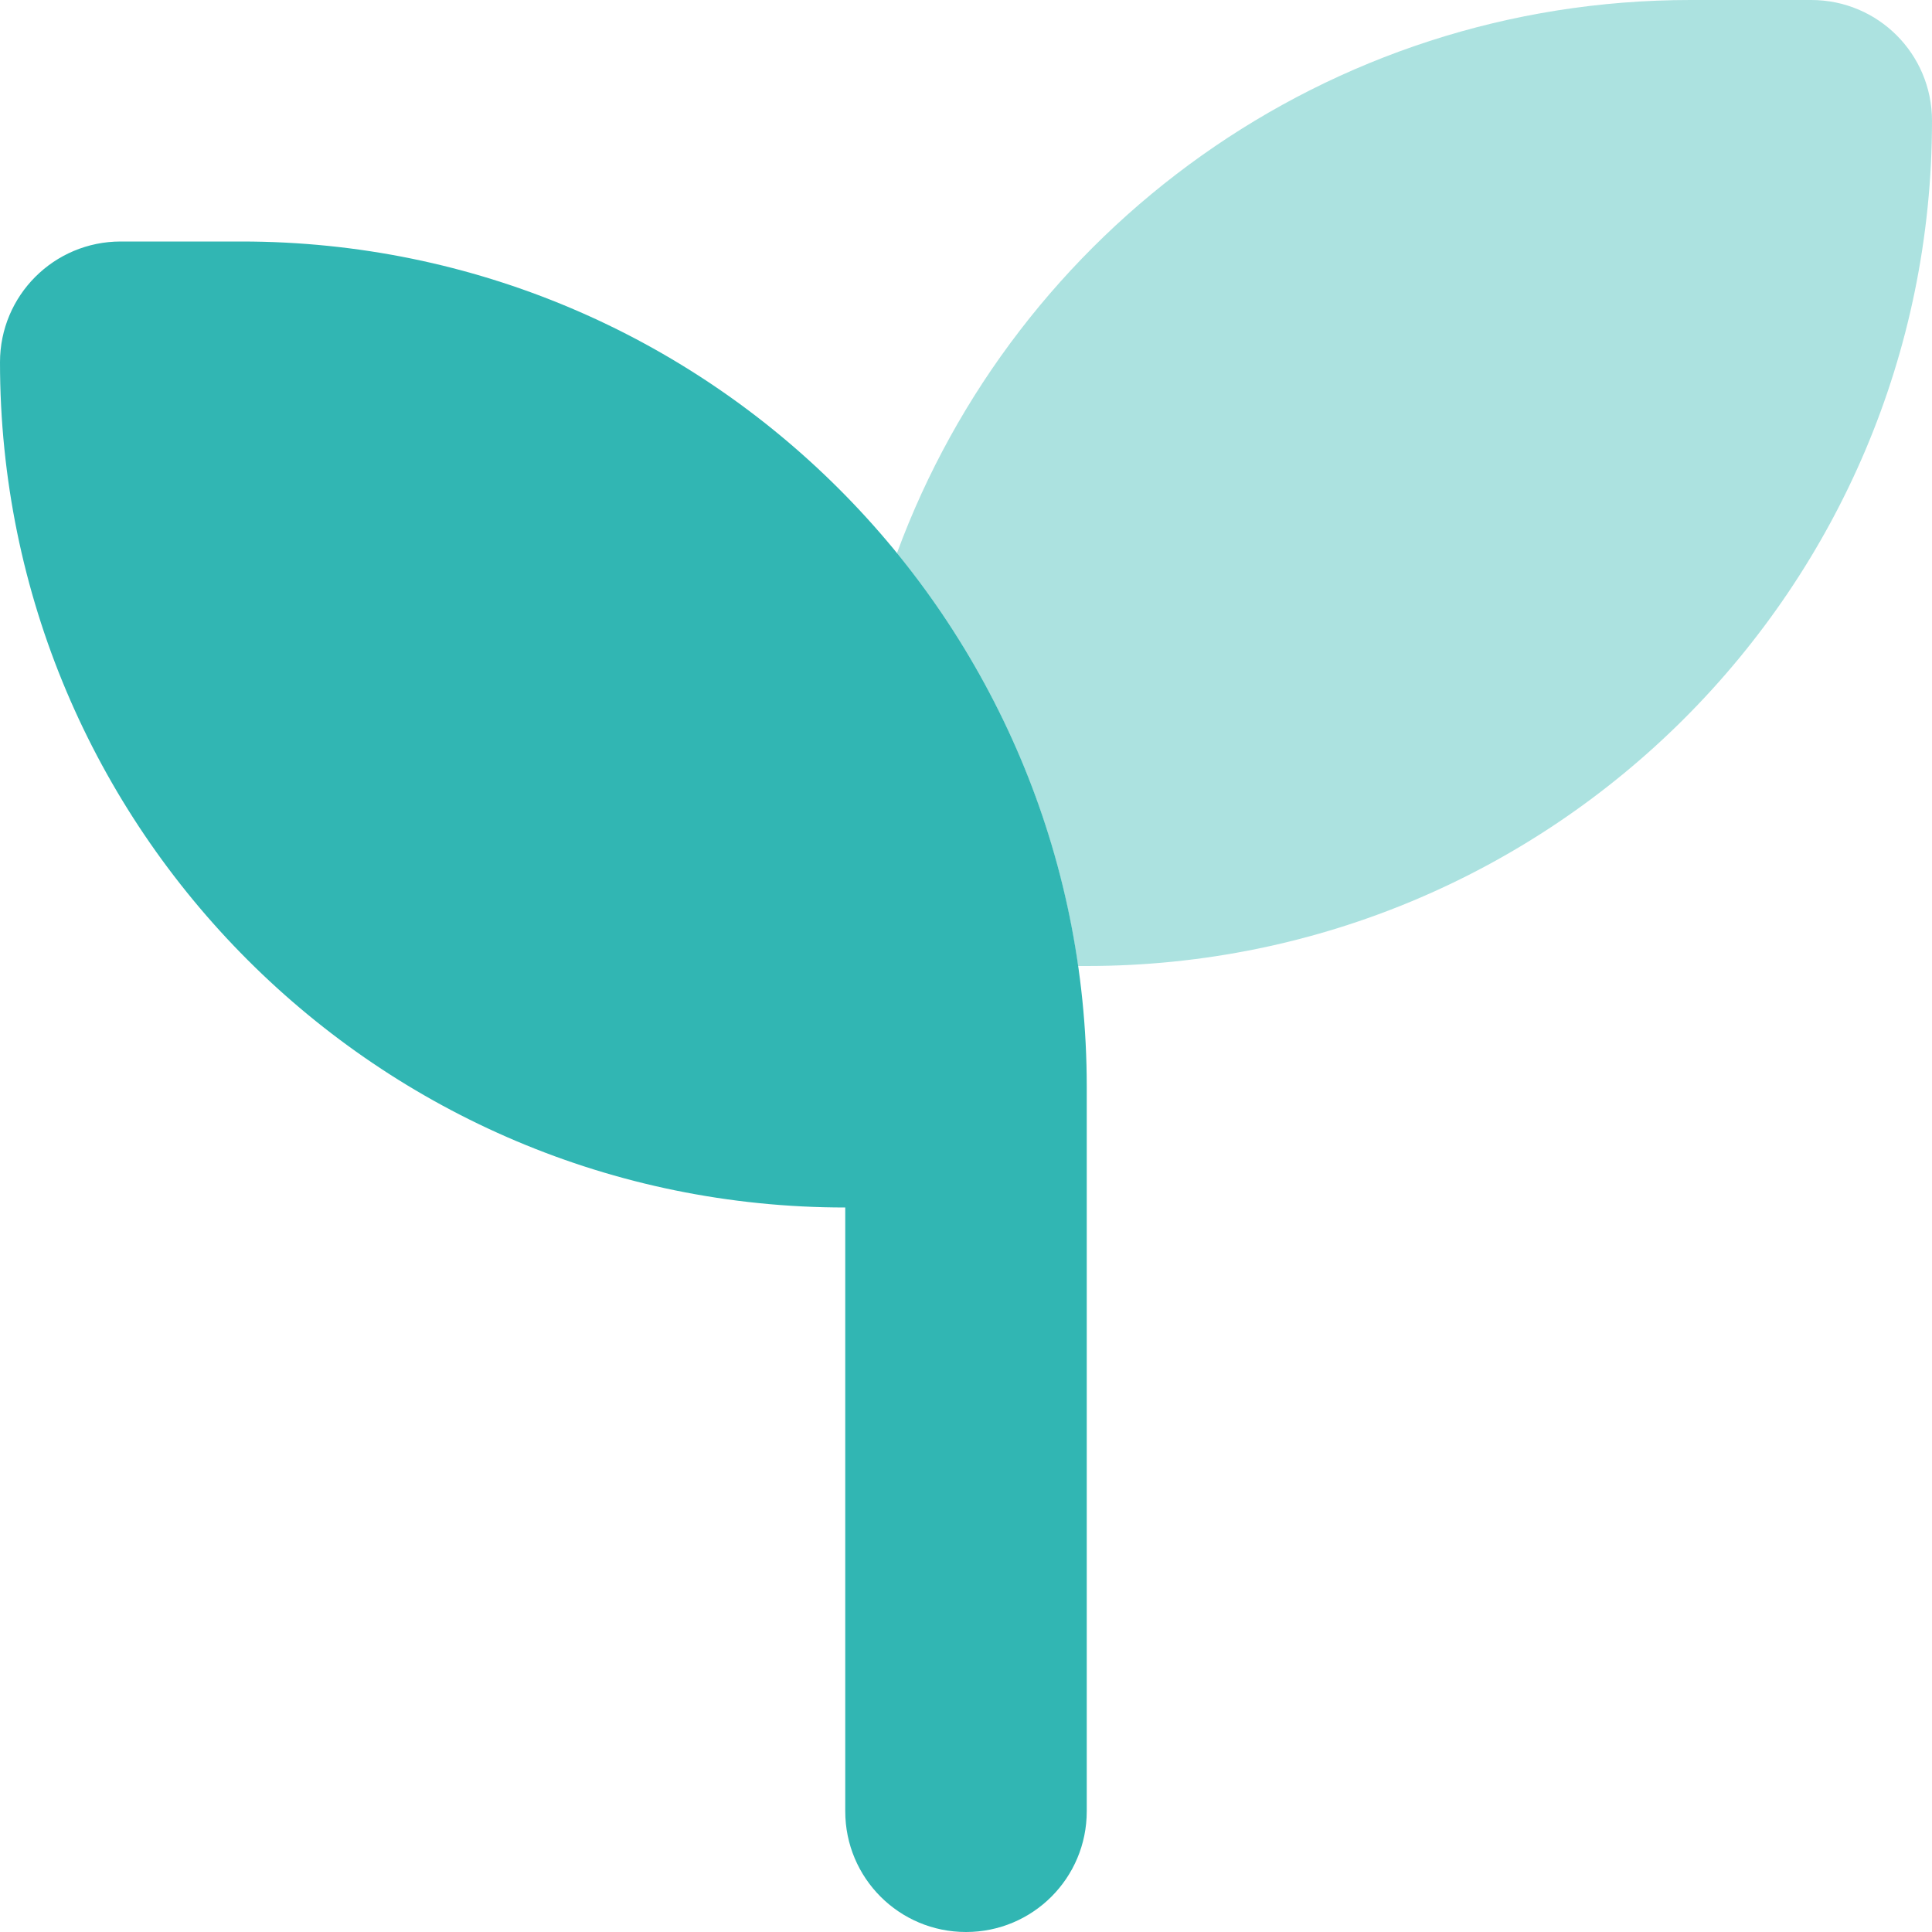 <svg width="40" height="40" viewBox="0 0 40 40" fill="none" xmlns="http://www.w3.org/2000/svg">
<g clip-path="url(#clip0_777_8)">
<path opacity="0.4" d="M37.5 0C38.883 0 40 1.117 40 2.5C40 12.164 32.164 20 22.5 20H22.32C21.859 16.789 20.531 13.852 18.57 11.453C21.031 4.766 27.461 0 35 0H37.5Z" fill="#31B6B3"/>
<path d="M2.5 5C1.117 5 0 6.117 0 7.5C0 17.164 7.836 25 17.5 25V37.5C17.5 38.883 18.617 40 20 40C21.383 40 22.5 38.883 22.5 37.5V25V22.5C22.5 12.836 14.664 5 5 5H2.5Z" fill="#31B6B3"/>
</g>
<defs>
<clipPath id="clip0_777_8">
<rect width="40" height="40" fill="white"/>
</clipPath>
</defs>
</svg>
